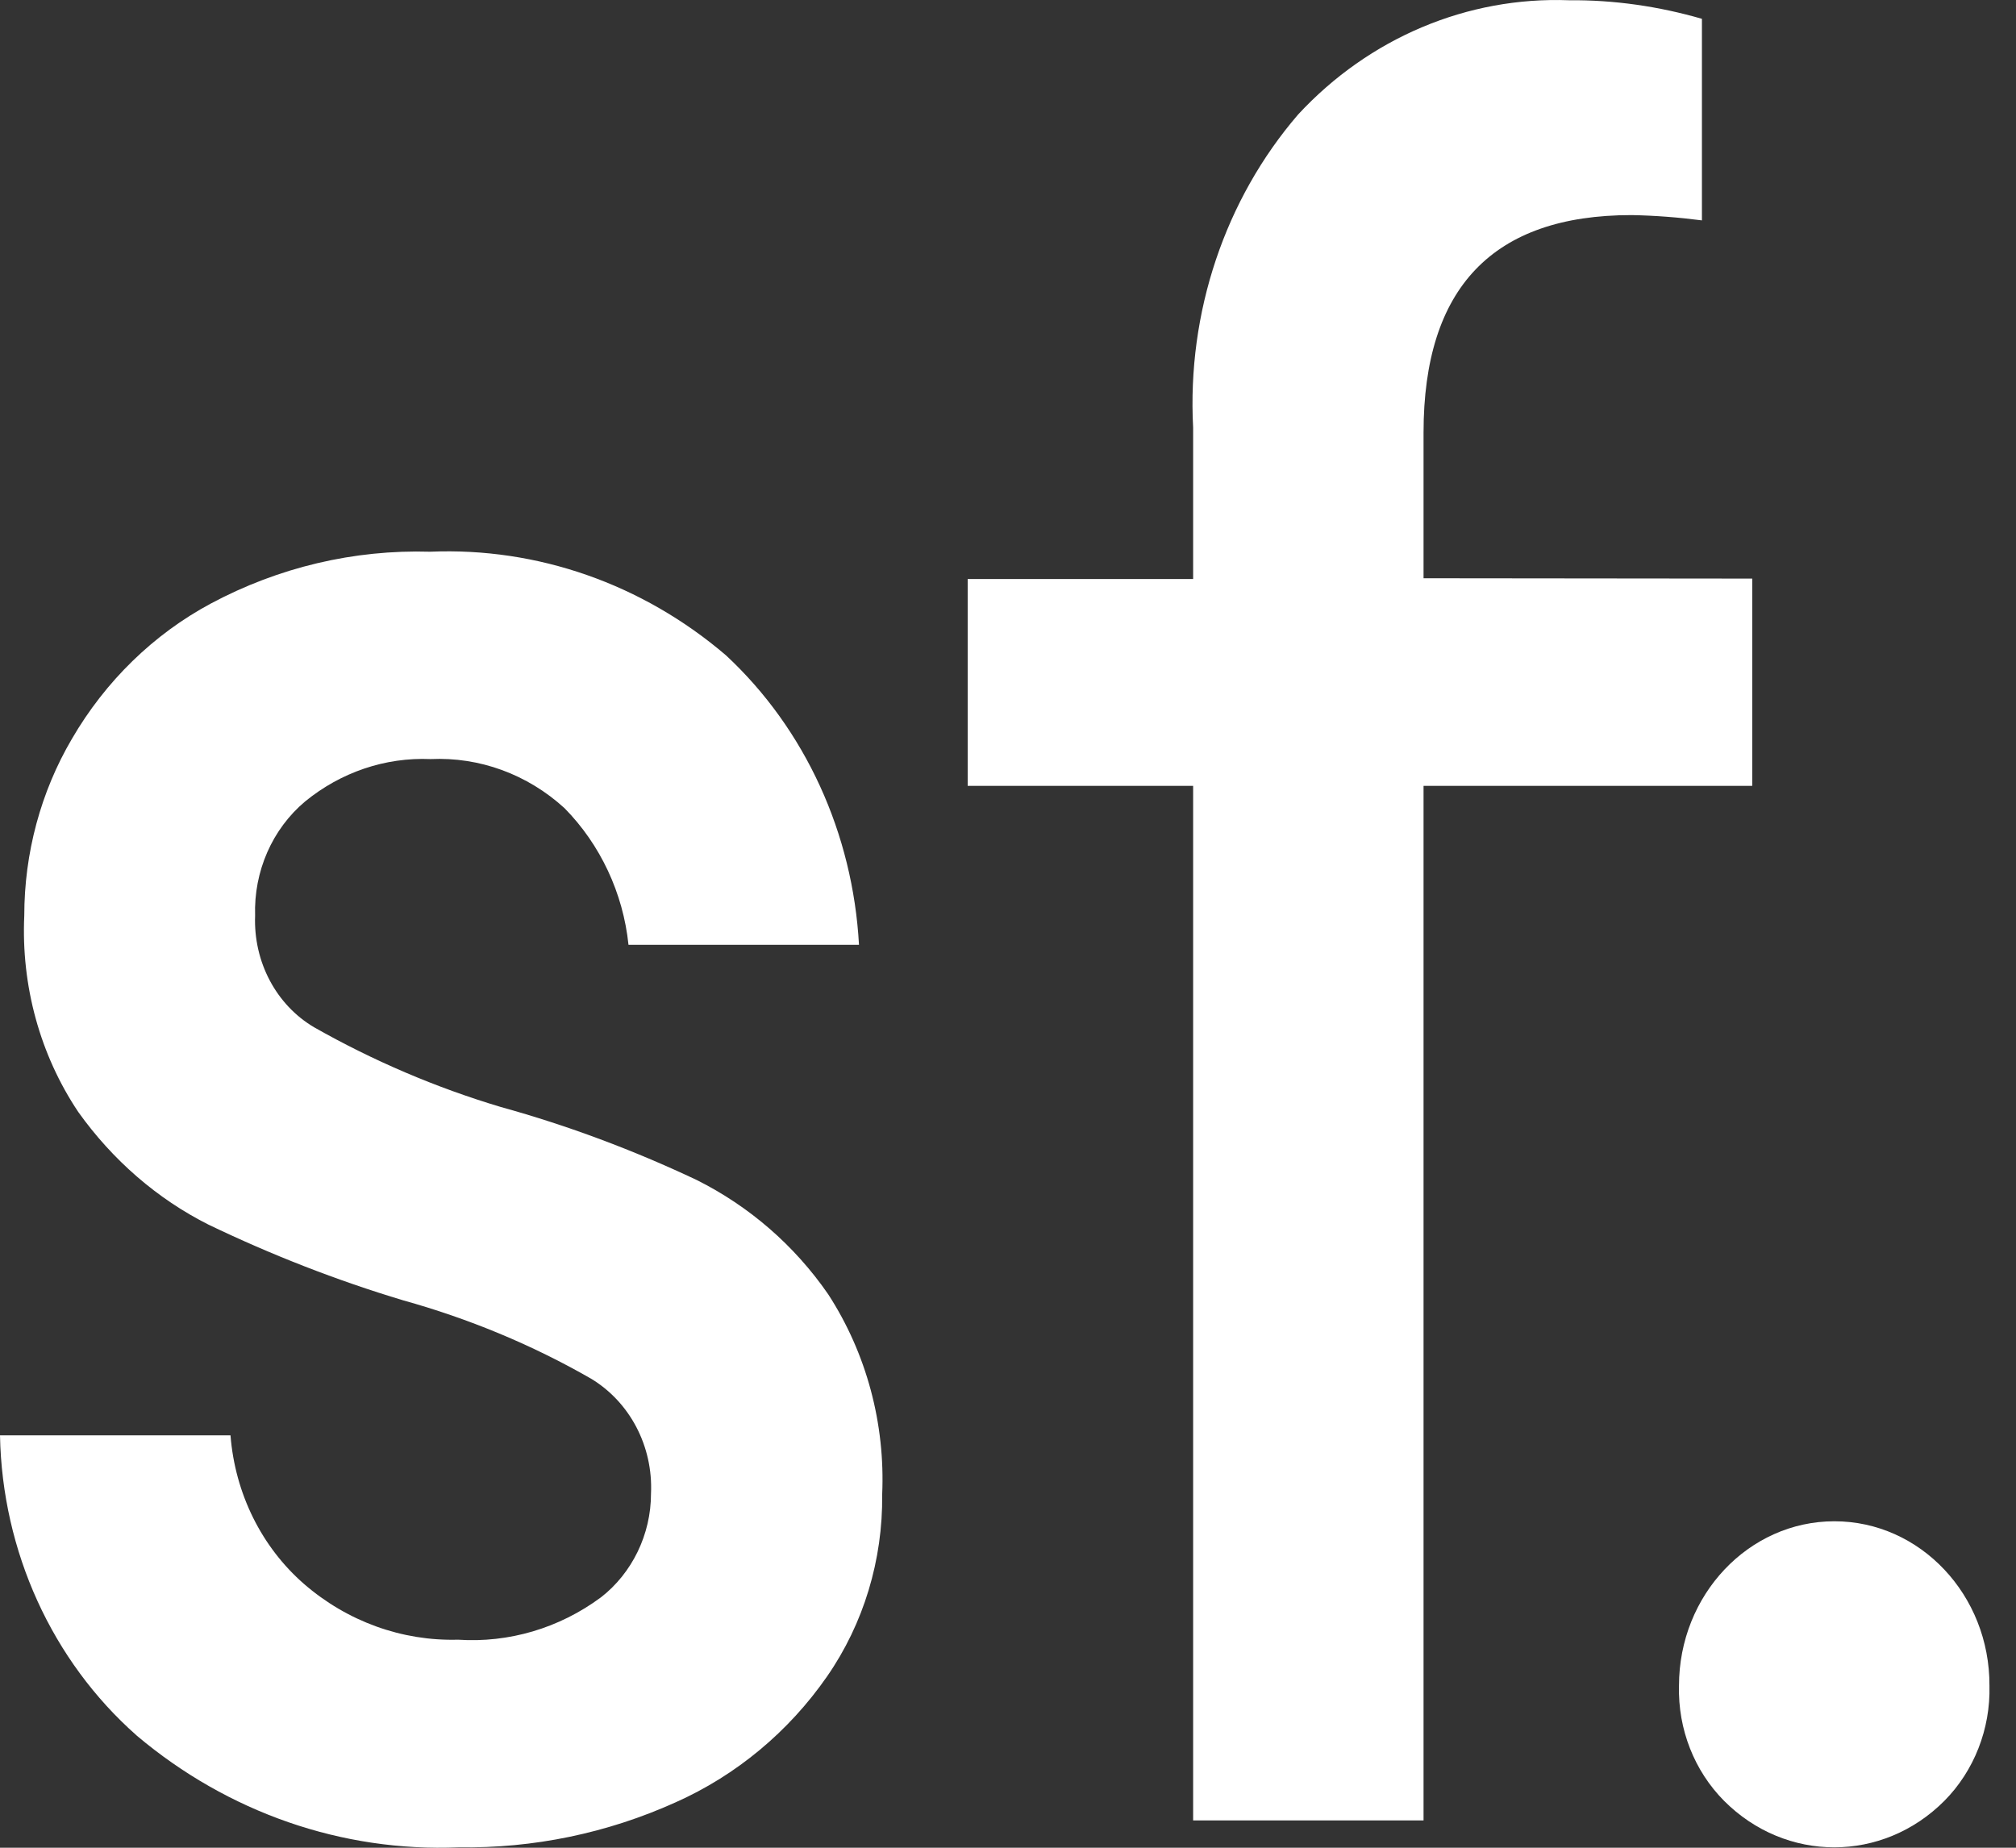 <?xml version="1.0" encoding="UTF-8"?> <svg xmlns="http://www.w3.org/2000/svg" width="24" height="22" viewBox="0 0 24 22" fill="none"><rect x="0" y="0" width="24" height="22" fill="#333333" stroke="none"/><path d="M8.295 14.05C7.542 13.694 6.763 13.402 5.964 13.181C5.194 12.951 4.445 12.632 3.739 12.231C3.288 11.965 3.016 11.452 3.037 10.902C3.02 10.375 3.241 9.871 3.633 9.542C4.058 9.195 4.585 9.015 5.126 9.038C5.708 9.011 6.278 9.218 6.721 9.623C7.146 10.055 7.418 10.632 7.482 11.249H10.226C10.153 9.925 9.588 8.682 8.643 7.803C7.648 6.952 6.397 6.515 5.121 6.569C4.215 6.542 3.318 6.754 2.51 7.186C1.829 7.551 1.255 8.11 0.855 8.799C0.485 9.429 0.289 10.159 0.289 10.902C0.251 11.735 0.476 12.559 0.932 13.24C1.34 13.812 1.872 14.275 2.484 14.582C3.233 14.942 4.007 15.244 4.798 15.482C5.577 15.699 6.329 16.009 7.036 16.415C7.499 16.694 7.776 17.221 7.75 17.784C7.75 18.27 7.525 18.73 7.155 19.018C6.657 19.387 6.057 19.563 5.453 19.523C4.785 19.541 4.135 19.306 3.62 18.86C3.114 18.419 2.799 17.784 2.744 17.09H0C0.026 18.473 0.621 19.775 1.625 20.662L1.629 20.666C2.714 21.581 4.075 22.054 5.462 21.995C6.346 22.009 7.227 21.828 8.044 21.459C8.762 21.139 9.388 20.621 9.847 19.959C10.281 19.333 10.511 18.572 10.502 17.797C10.54 16.951 10.315 16.113 9.86 15.411C9.456 14.825 8.916 14.361 8.295 14.05Z" fill="white"></path><path d="M20.86 6.889L16.947 6.885V5.151C16.947 3.426 17.772 2.561 19.423 2.561C19.703 2.566 19.984 2.588 20.261 2.624V0.224C19.746 0.075 19.214 -0.002 18.678 0.003C17.47 -0.042 16.301 0.449 15.454 1.363C14.582 2.376 14.131 3.723 14.204 5.092V6.894H11.52V9.357H14.204V21.675H16.947V9.357H20.86V6.889Z" fill="white"></path><path d="M21.838 18.113C20.817 18.113 19.988 18.991 19.988 20.072C19.975 20.59 20.171 21.085 20.524 21.441C21.26 22.18 22.413 22.18 23.148 21.441C23.501 21.085 23.697 20.585 23.684 20.072C23.689 18.991 22.859 18.113 21.838 18.113Z" fill="white"></path></svg> 